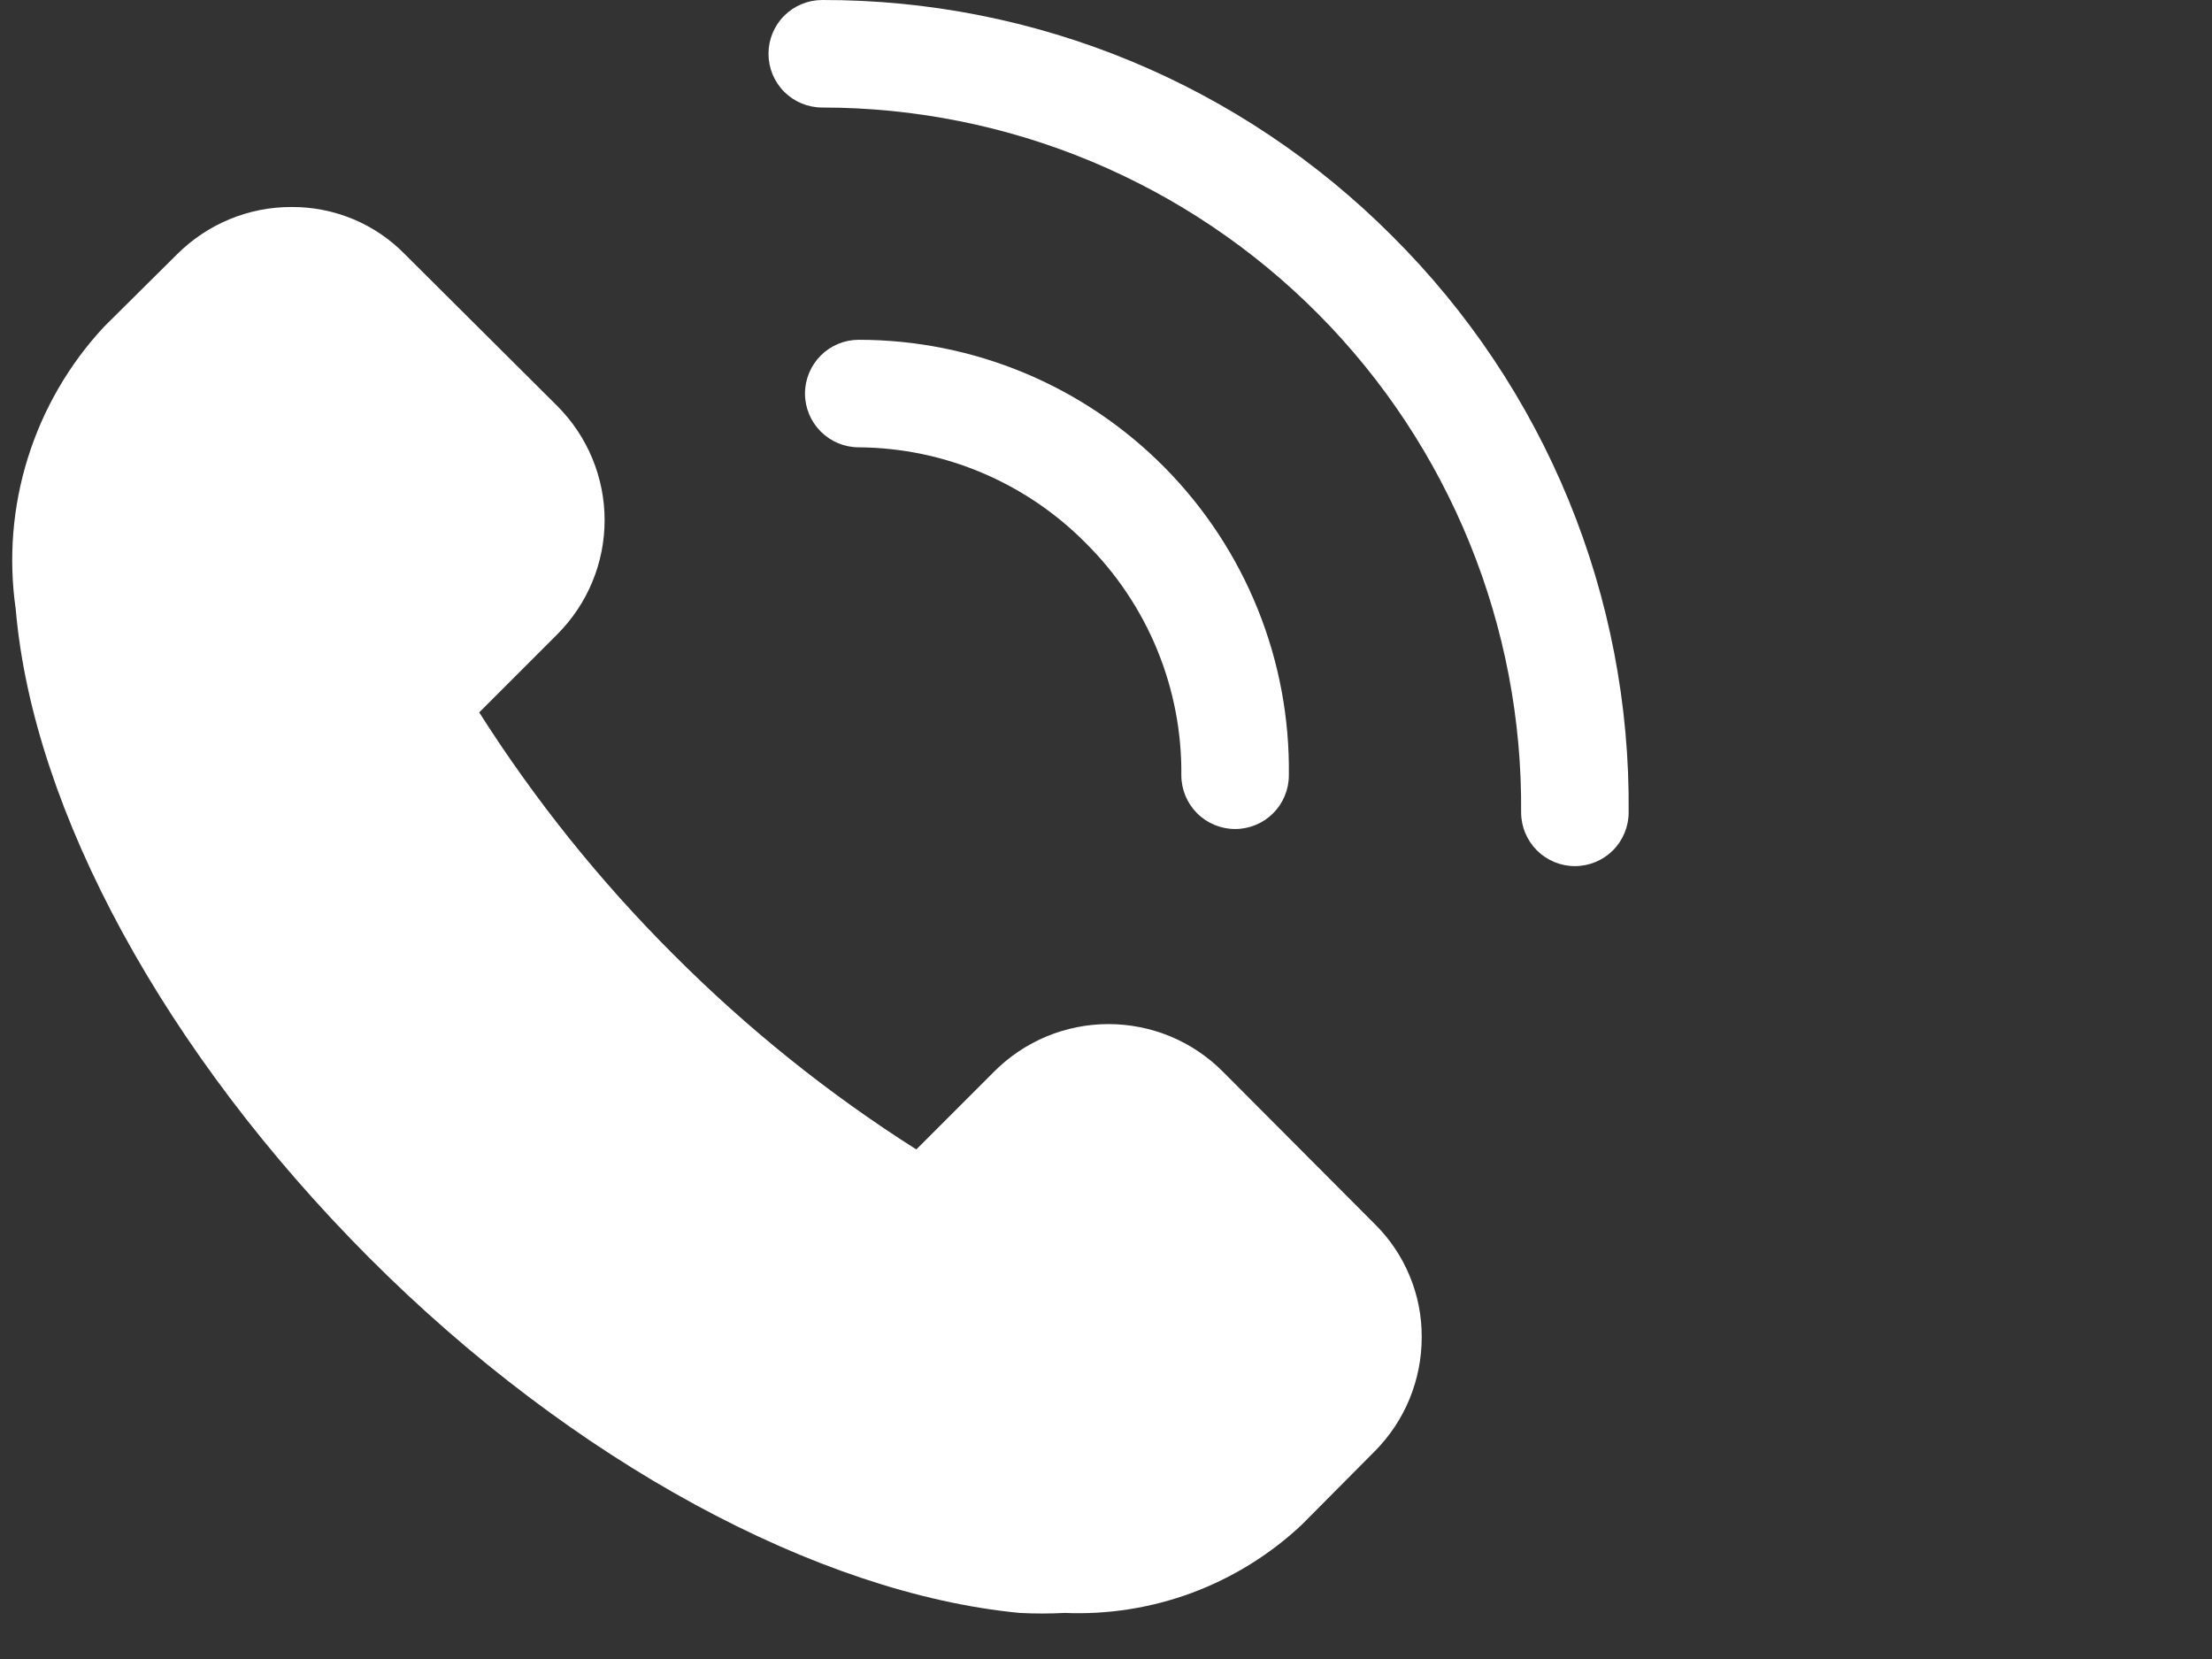 <svg width="36" height="27" viewBox="0 0 36 27" fill="none" xmlns="http://www.w3.org/2000/svg">
<rect x="0" y="0" width="36" height="27" fill="#333333" stroke="none"/>
<path d="M19.9 17.439C19.656 17.194 19.367 17 19.047 16.867C18.728 16.735 18.386 16.667 18.041 16.667C17.695 16.667 17.353 16.735 17.034 16.867C16.715 17 16.425 17.194 16.181 17.439L14.913 18.707C13.484 17.801 12.161 16.738 10.966 15.54C9.768 14.346 8.706 13.022 7.799 11.594L9.068 10.325C9.312 10.081 9.507 9.791 9.639 9.472C9.772 9.153 9.84 8.811 9.84 8.466C9.84 8.12 9.772 7.778 9.639 7.459C9.507 7.14 9.312 6.85 9.068 6.606L6.591 4.139C6.351 3.893 6.064 3.698 5.747 3.566C5.429 3.434 5.089 3.367 4.745 3.369C4.399 3.368 4.056 3.435 3.736 3.568C3.417 3.7 3.126 3.894 2.881 4.139L1.691 5.32C1.124 5.93 0.701 6.659 0.453 7.454C0.204 8.249 0.137 9.089 0.256 9.914C0.536 13.195 2.689 17.141 6.005 20.466C9.321 23.791 13.312 25.935 16.593 26.25C16.838 26.263 17.083 26.263 17.328 26.25C18.034 26.28 18.739 26.168 19.402 25.922C20.064 25.675 20.671 25.299 21.186 24.815L22.368 23.625C22.613 23.38 22.807 23.09 22.939 22.77C23.071 22.45 23.139 22.107 23.138 21.761C23.14 21.418 23.073 21.077 22.94 20.76C22.808 20.443 22.613 20.155 22.368 19.915L19.9 17.439Z" fill="white"/>
<path d="M22.657 3.841C21.44 2.621 19.995 1.653 18.403 0.993C16.811 0.334 15.104 -0.003 13.382 2.62907e-05C13.149 2.62907e-05 12.927 0.092 12.763 0.256C12.599 0.42 12.507 0.643 12.507 0.875C12.507 1.107 12.599 1.33 12.763 1.494C12.927 1.658 13.149 1.75 13.382 1.75C14.883 1.75 16.37 2.047 17.757 2.625C19.143 3.203 20.401 4.049 21.459 5.116C22.517 6.182 23.352 7.447 23.918 8.839C24.484 10.23 24.769 11.719 24.756 13.221C24.756 13.453 24.849 13.676 25.013 13.84C25.177 14.004 25.399 14.096 25.631 14.096C25.863 14.096 26.086 14.004 26.25 13.84C26.414 13.676 26.506 13.453 26.506 13.221C26.523 11.48 26.191 9.753 25.53 8.142C24.869 6.531 23.892 5.069 22.657 3.841Z" fill="white"/>
<path d="M17.678 8.846C18.174 9.34 18.567 9.928 18.833 10.575C19.099 11.223 19.233 11.917 19.226 12.617C19.226 12.85 19.319 13.072 19.483 13.236C19.647 13.4 19.869 13.492 20.101 13.492C20.334 13.492 20.556 13.4 20.72 13.236C20.884 13.072 20.976 12.85 20.976 12.617C20.988 11.691 20.816 10.771 20.469 9.912C20.122 9.052 19.608 8.27 18.957 7.611C18.306 6.952 17.531 6.428 16.676 6.071C15.821 5.714 14.903 5.53 13.976 5.53C13.744 5.53 13.522 5.622 13.358 5.786C13.194 5.95 13.101 6.173 13.101 6.405C13.101 6.637 13.194 6.86 13.358 7.024C13.522 7.188 13.744 7.28 13.976 7.28C14.666 7.285 15.348 7.426 15.983 7.695C16.618 7.964 17.194 8.355 17.678 8.846Z" fill="white"/>
</svg>
